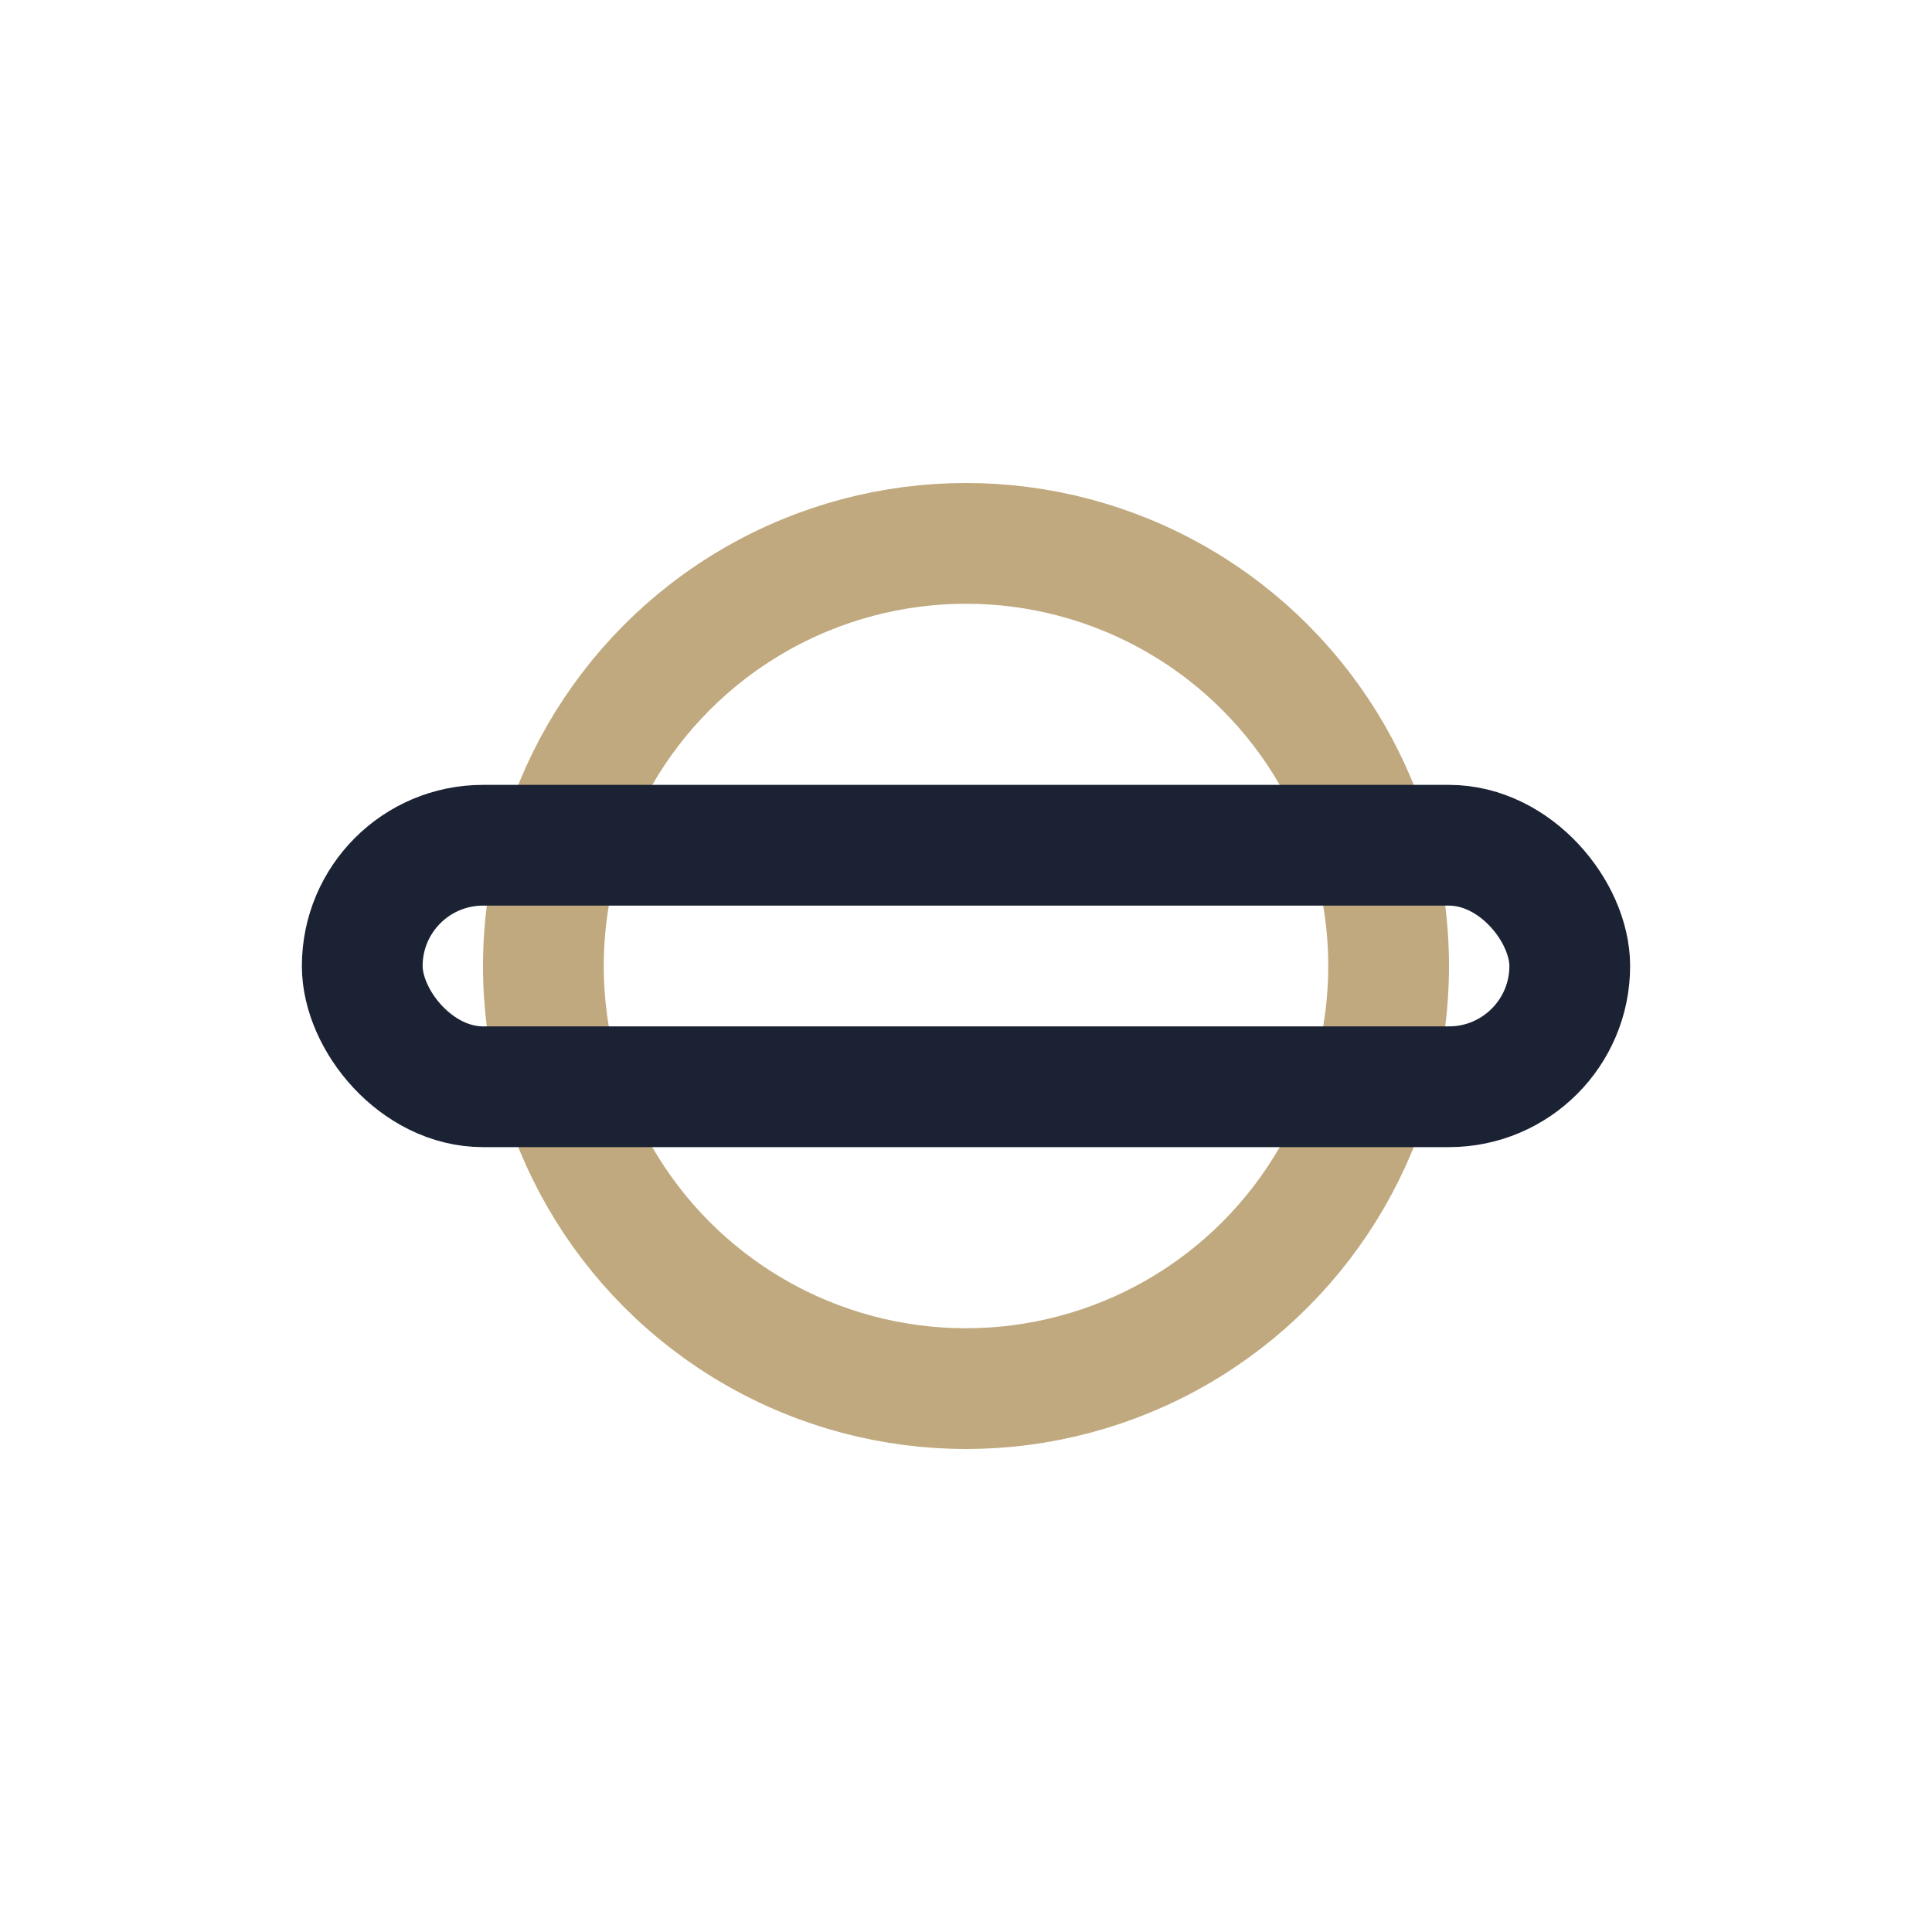 <?xml version="1.0" encoding="UTF-8"?>
<svg xmlns="http://www.w3.org/2000/svg" width="32" height="32" viewBox="0 0 32 32"><circle cx="16" cy="16" r="7" fill="none" stroke="#C0A97E" stroke-width="2"/><rect x="6" y="14" width="20" height="4" rx="2" fill="none" stroke="#1A2233" stroke-width="2"/></svg>
